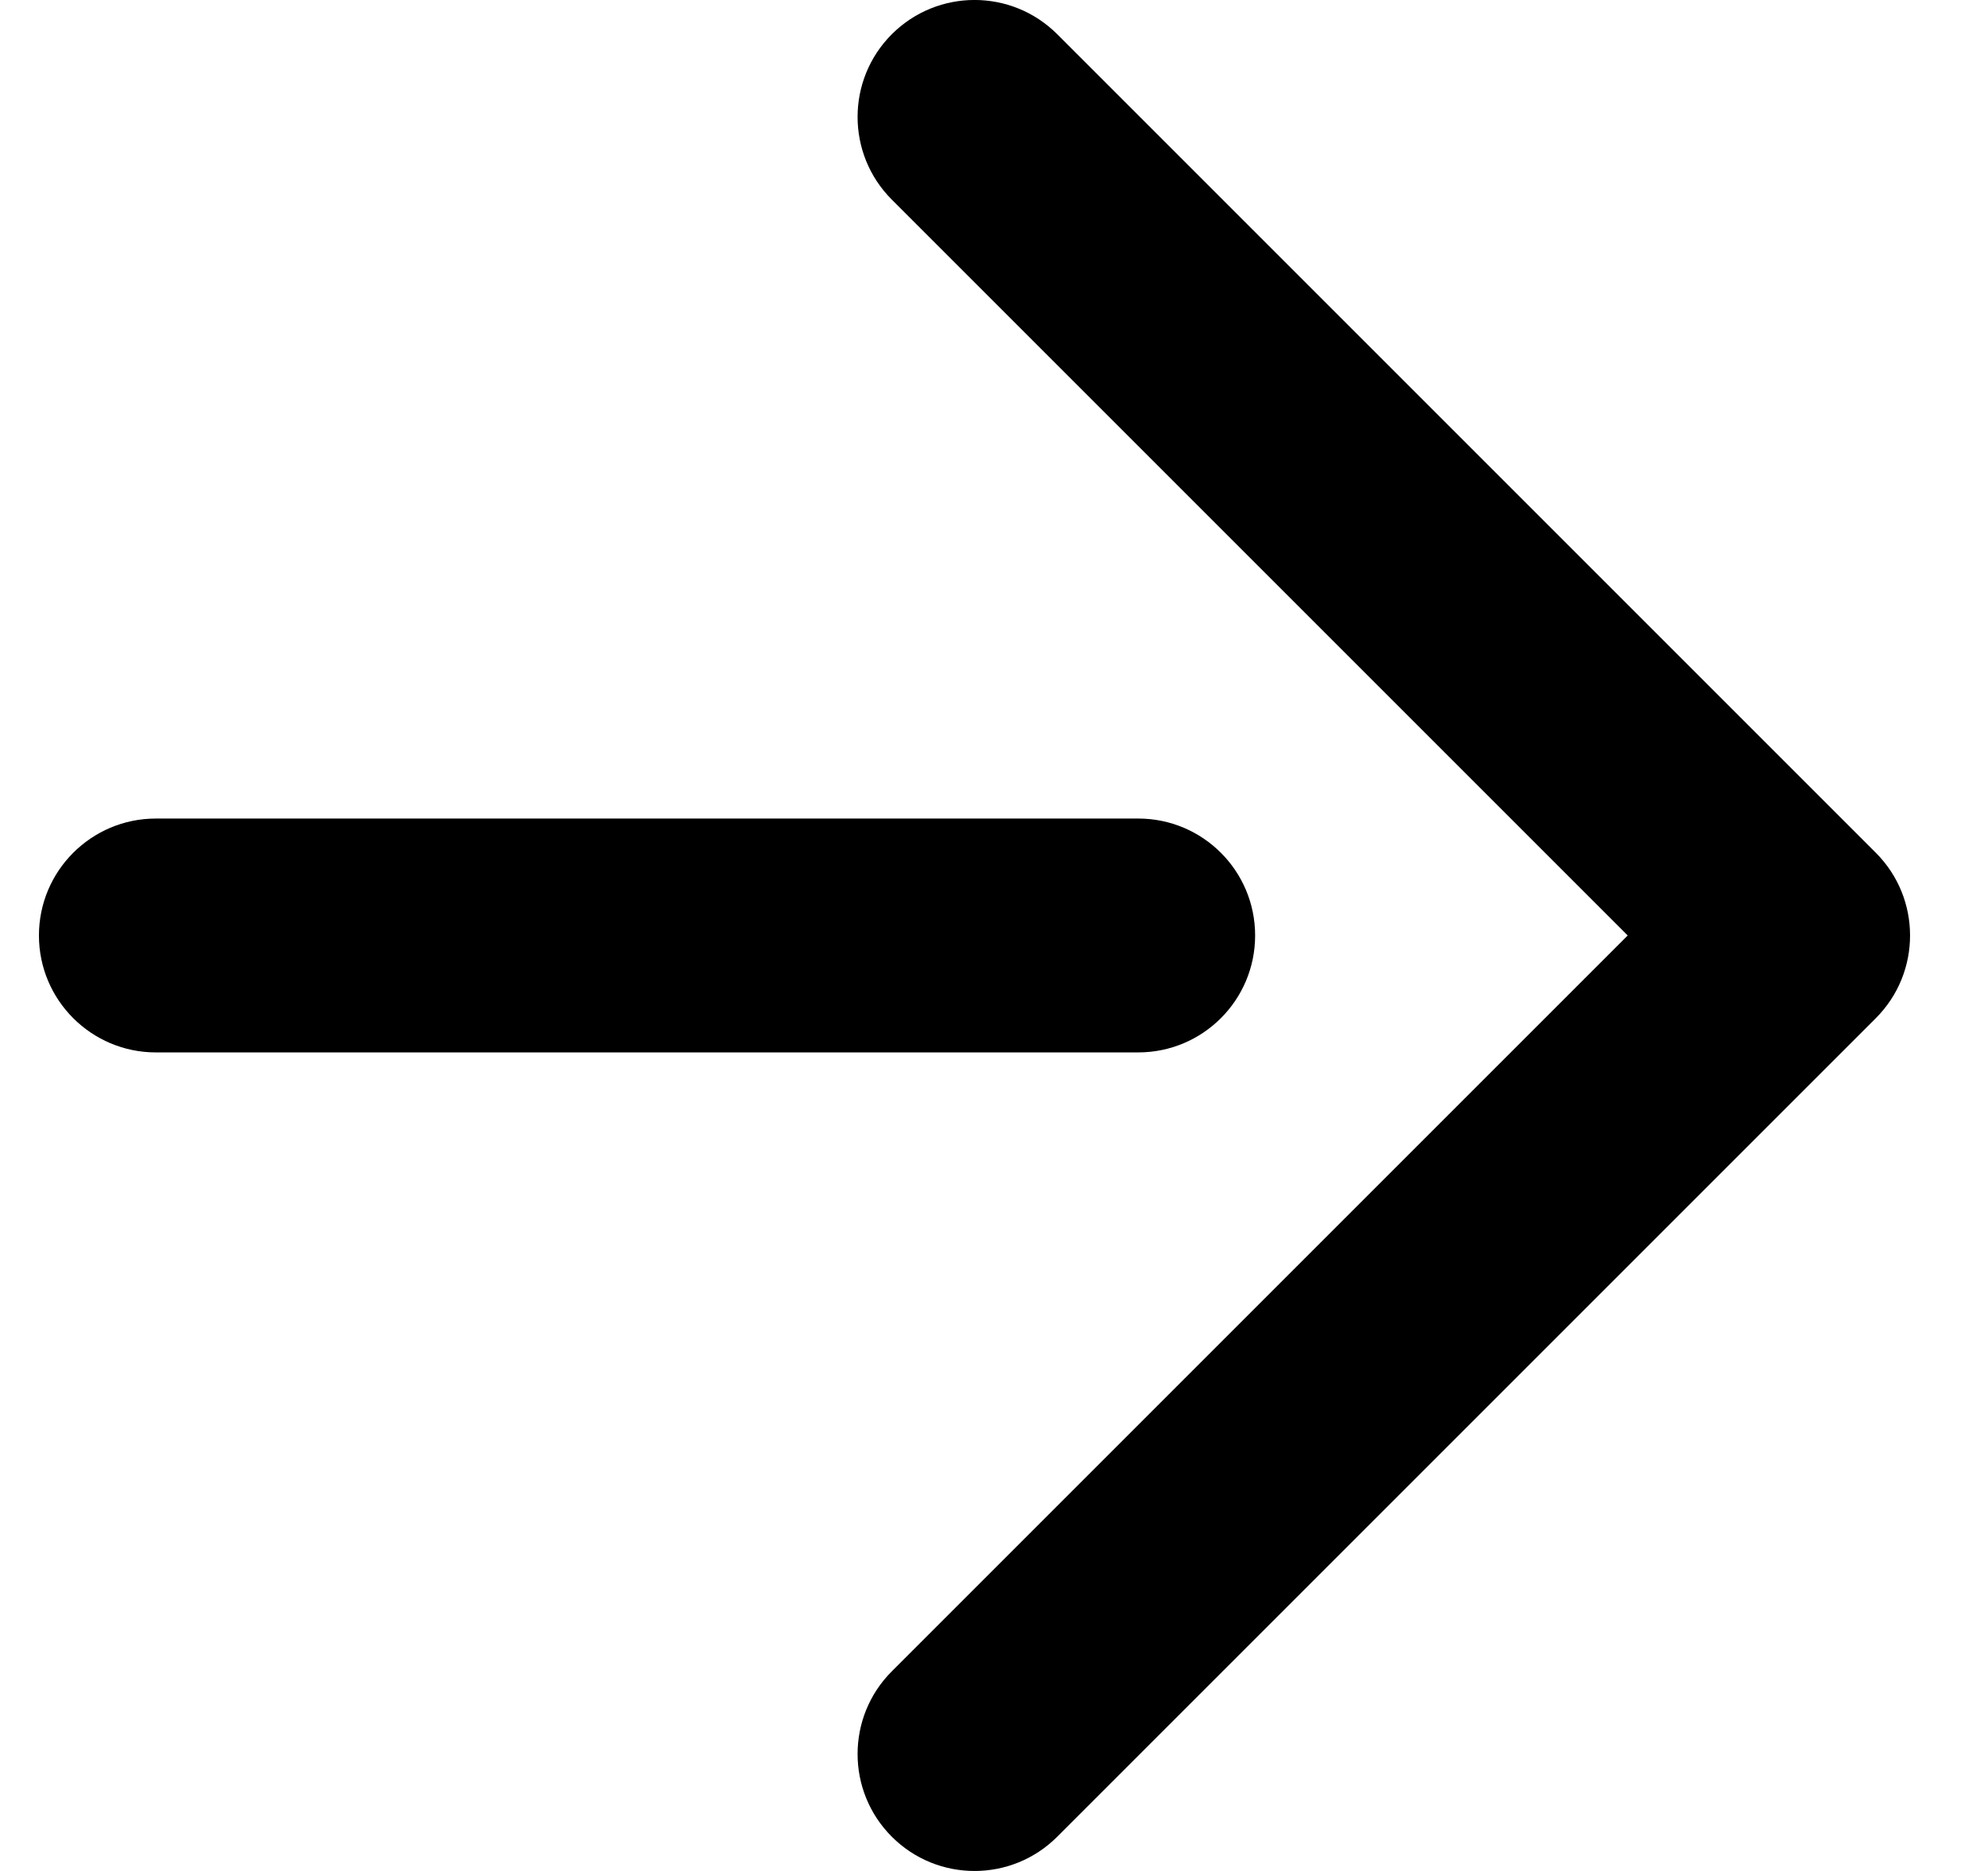 <svg width="17" height="16" viewBox="0 0 17 16" fill="none" xmlns="http://www.w3.org/2000/svg">
<path fill-rule="evenodd" clip-rule="evenodd" d="M0.333 8C0.333 7.448 0.781 7 1.333 7L9.733 7C10.286 7 10.733 7.448 10.733 8C10.733 8.552 10.286 9 9.733 9L1.333 9C0.781 9 0.333 8.552 0.333 8Z" fill="black"/>
<path fill-rule="evenodd" clip-rule="evenodd" d="M7.626 0.293C8.017 -0.098 8.65 -0.098 9.041 0.293L16.041 7.293C16.431 7.683 16.431 8.317 16.041 8.707L9.041 15.707C8.65 16.098 8.017 16.098 7.626 15.707C7.236 15.317 7.236 14.683 7.626 14.293L13.919 8L7.626 1.707C7.236 1.317 7.236 0.683 7.626 0.293Z" fill="black"/>
</svg>
